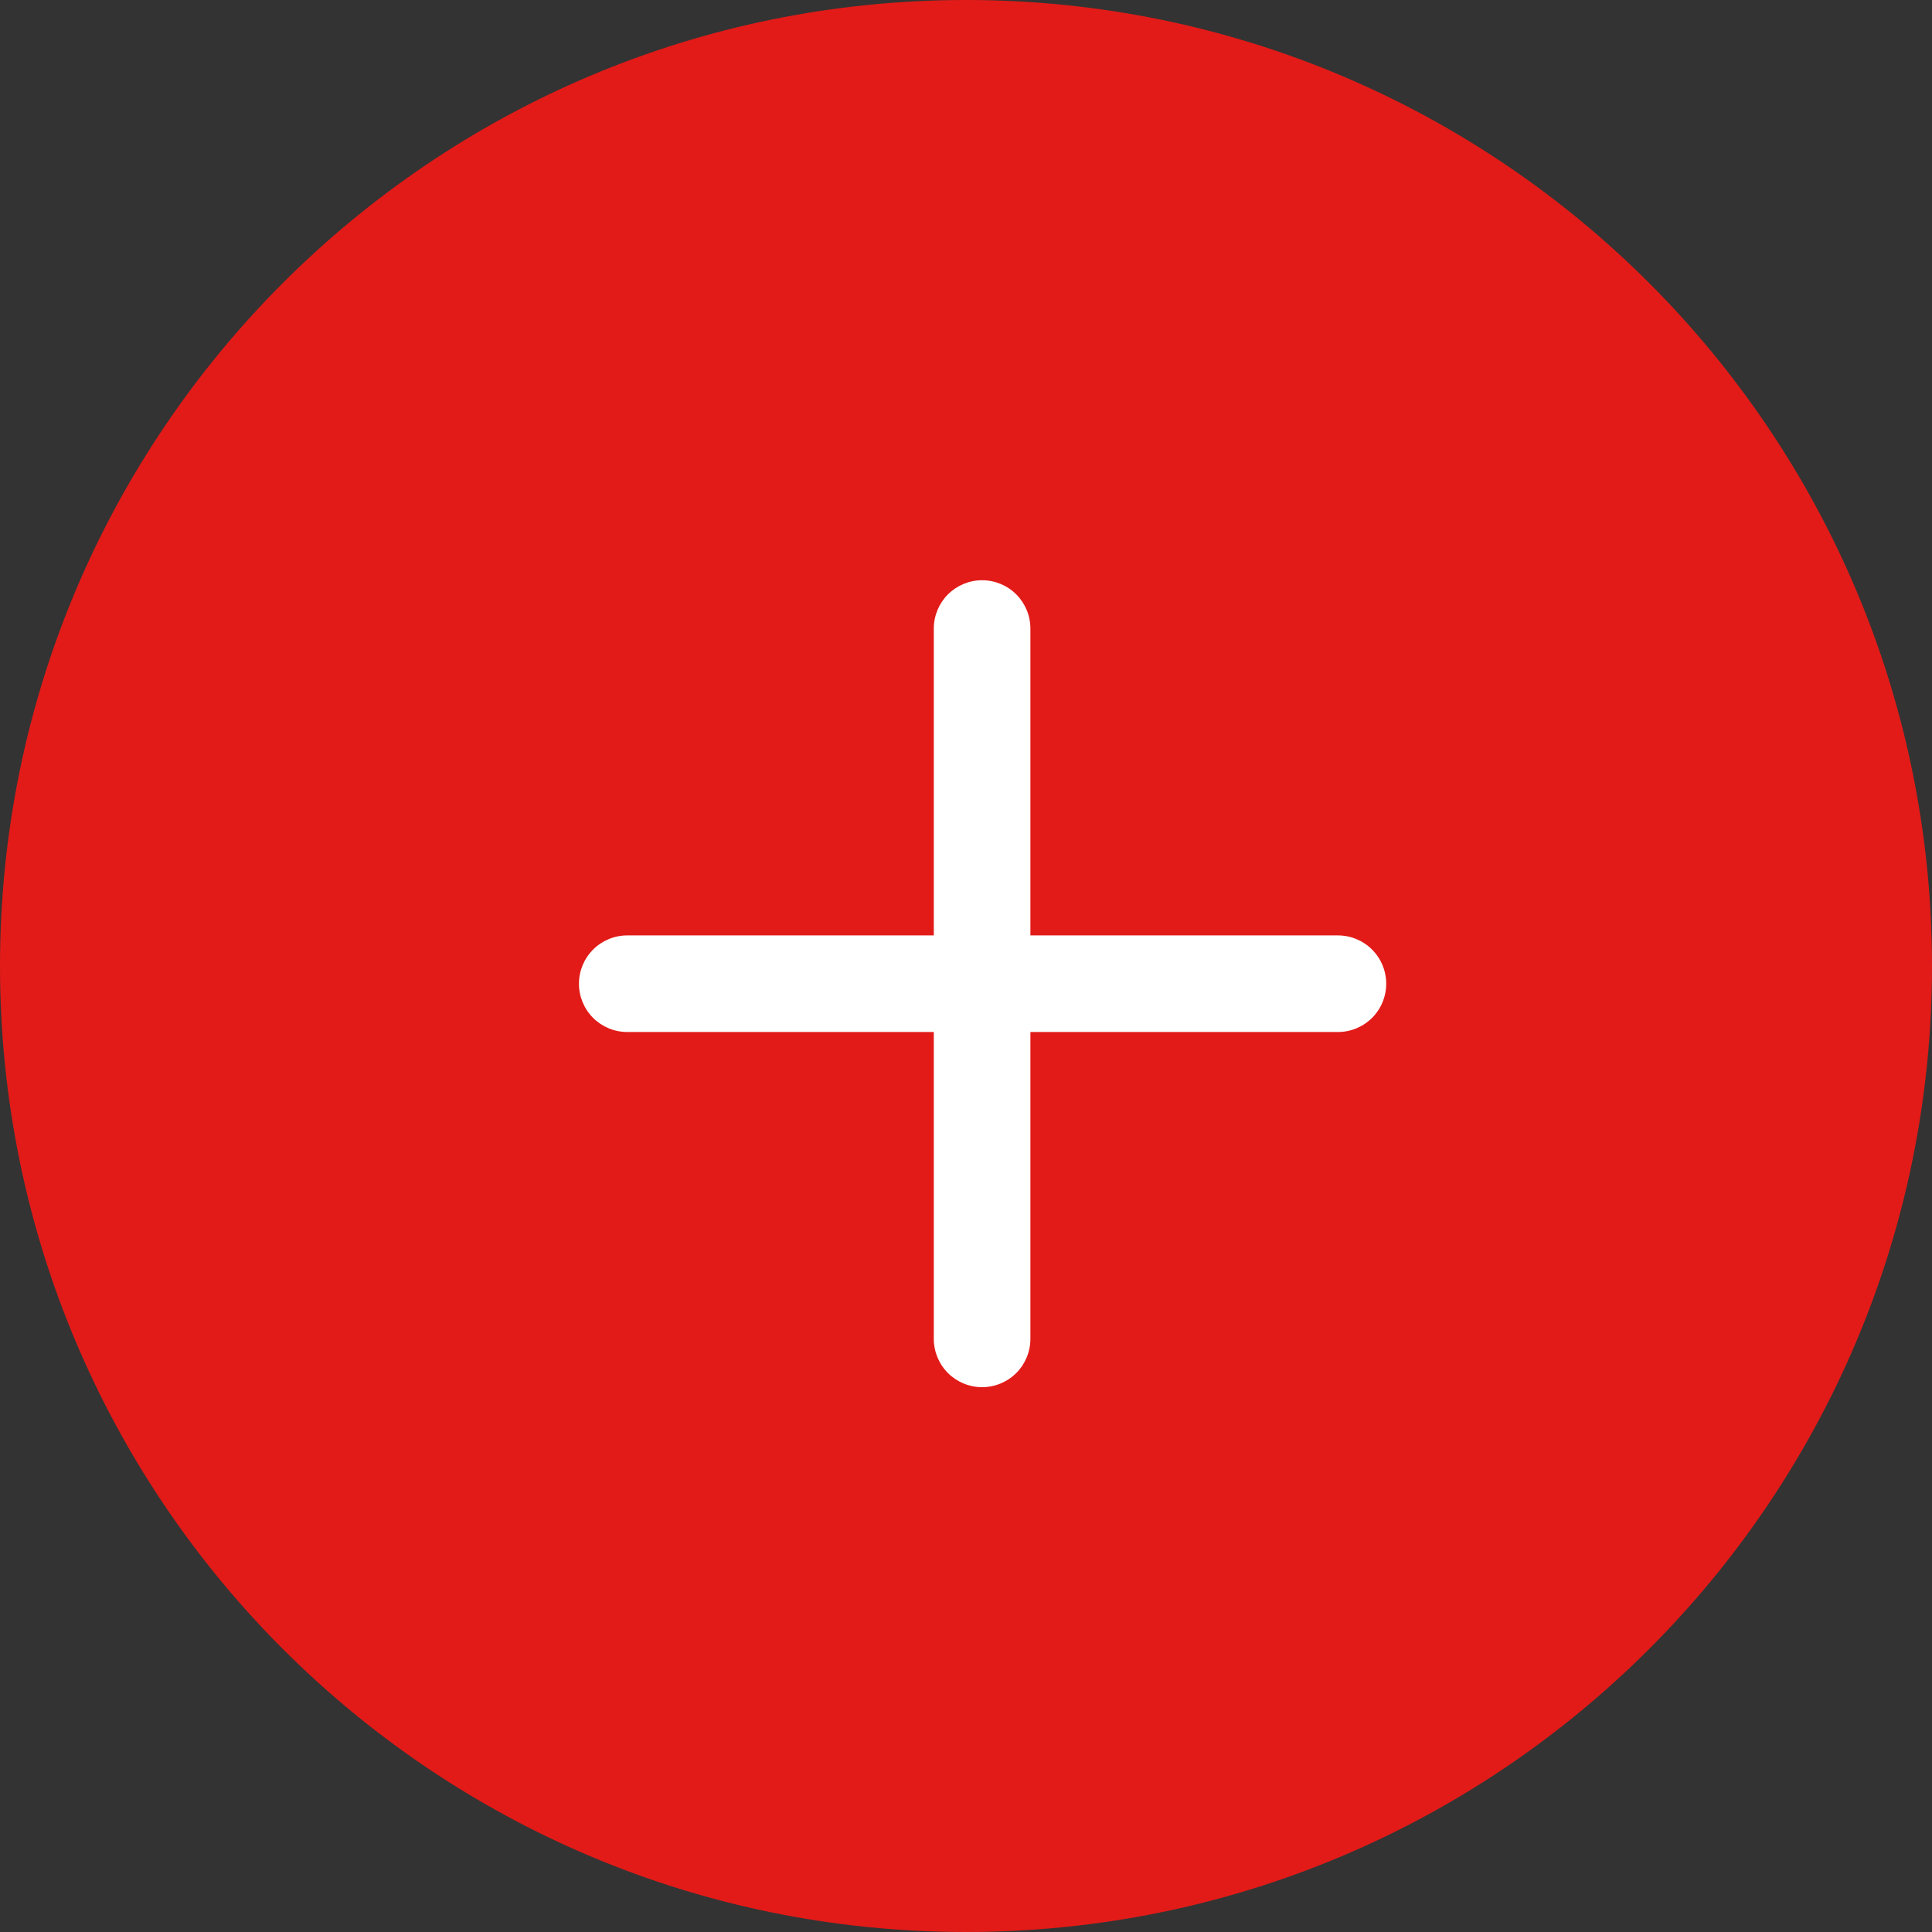 <svg width="60" height="60" viewBox="0 0 60 60" fill="none" xmlns="http://www.w3.org/2000/svg">
<rect x="0" y="0" width="60" height="60" fill="#333333" stroke="none"/>
<path d="M30 60C46.569 60 60 46.569 60 30C60 13.431 46.569 0 30 0C13.431 0 0 13.431 0 30C0 46.569 13.431 60 30 60Z" fill="#E21B18"/>
<path d="M41.55 29.05H19.48C19.082 29.05 18.701 29.208 18.419 29.49C18.138 29.771 17.98 30.152 17.98 30.55C17.98 30.948 18.138 31.33 18.419 31.611C18.701 31.892 19.082 32.05 19.48 32.05H41.55C41.948 32.05 42.329 31.892 42.611 31.611C42.892 31.33 43.05 30.948 43.05 30.55C43.05 30.152 42.892 29.771 42.611 29.49C42.329 29.208 41.948 29.05 41.55 29.05V29.05Z" fill="white"/>
<path d="M32 41.58V19.52C32 19.122 31.842 18.741 31.561 18.459C31.279 18.178 30.898 18.02 30.5 18.02C30.102 18.02 29.721 18.178 29.439 18.459C29.158 18.741 29 19.122 29 19.52V41.58C29 41.978 29.158 42.359 29.439 42.641C29.721 42.922 30.102 43.08 30.5 43.08C30.898 43.08 31.279 42.922 31.561 42.641C31.842 42.359 32 41.978 32 41.58Z" fill="white"/>
</svg>
